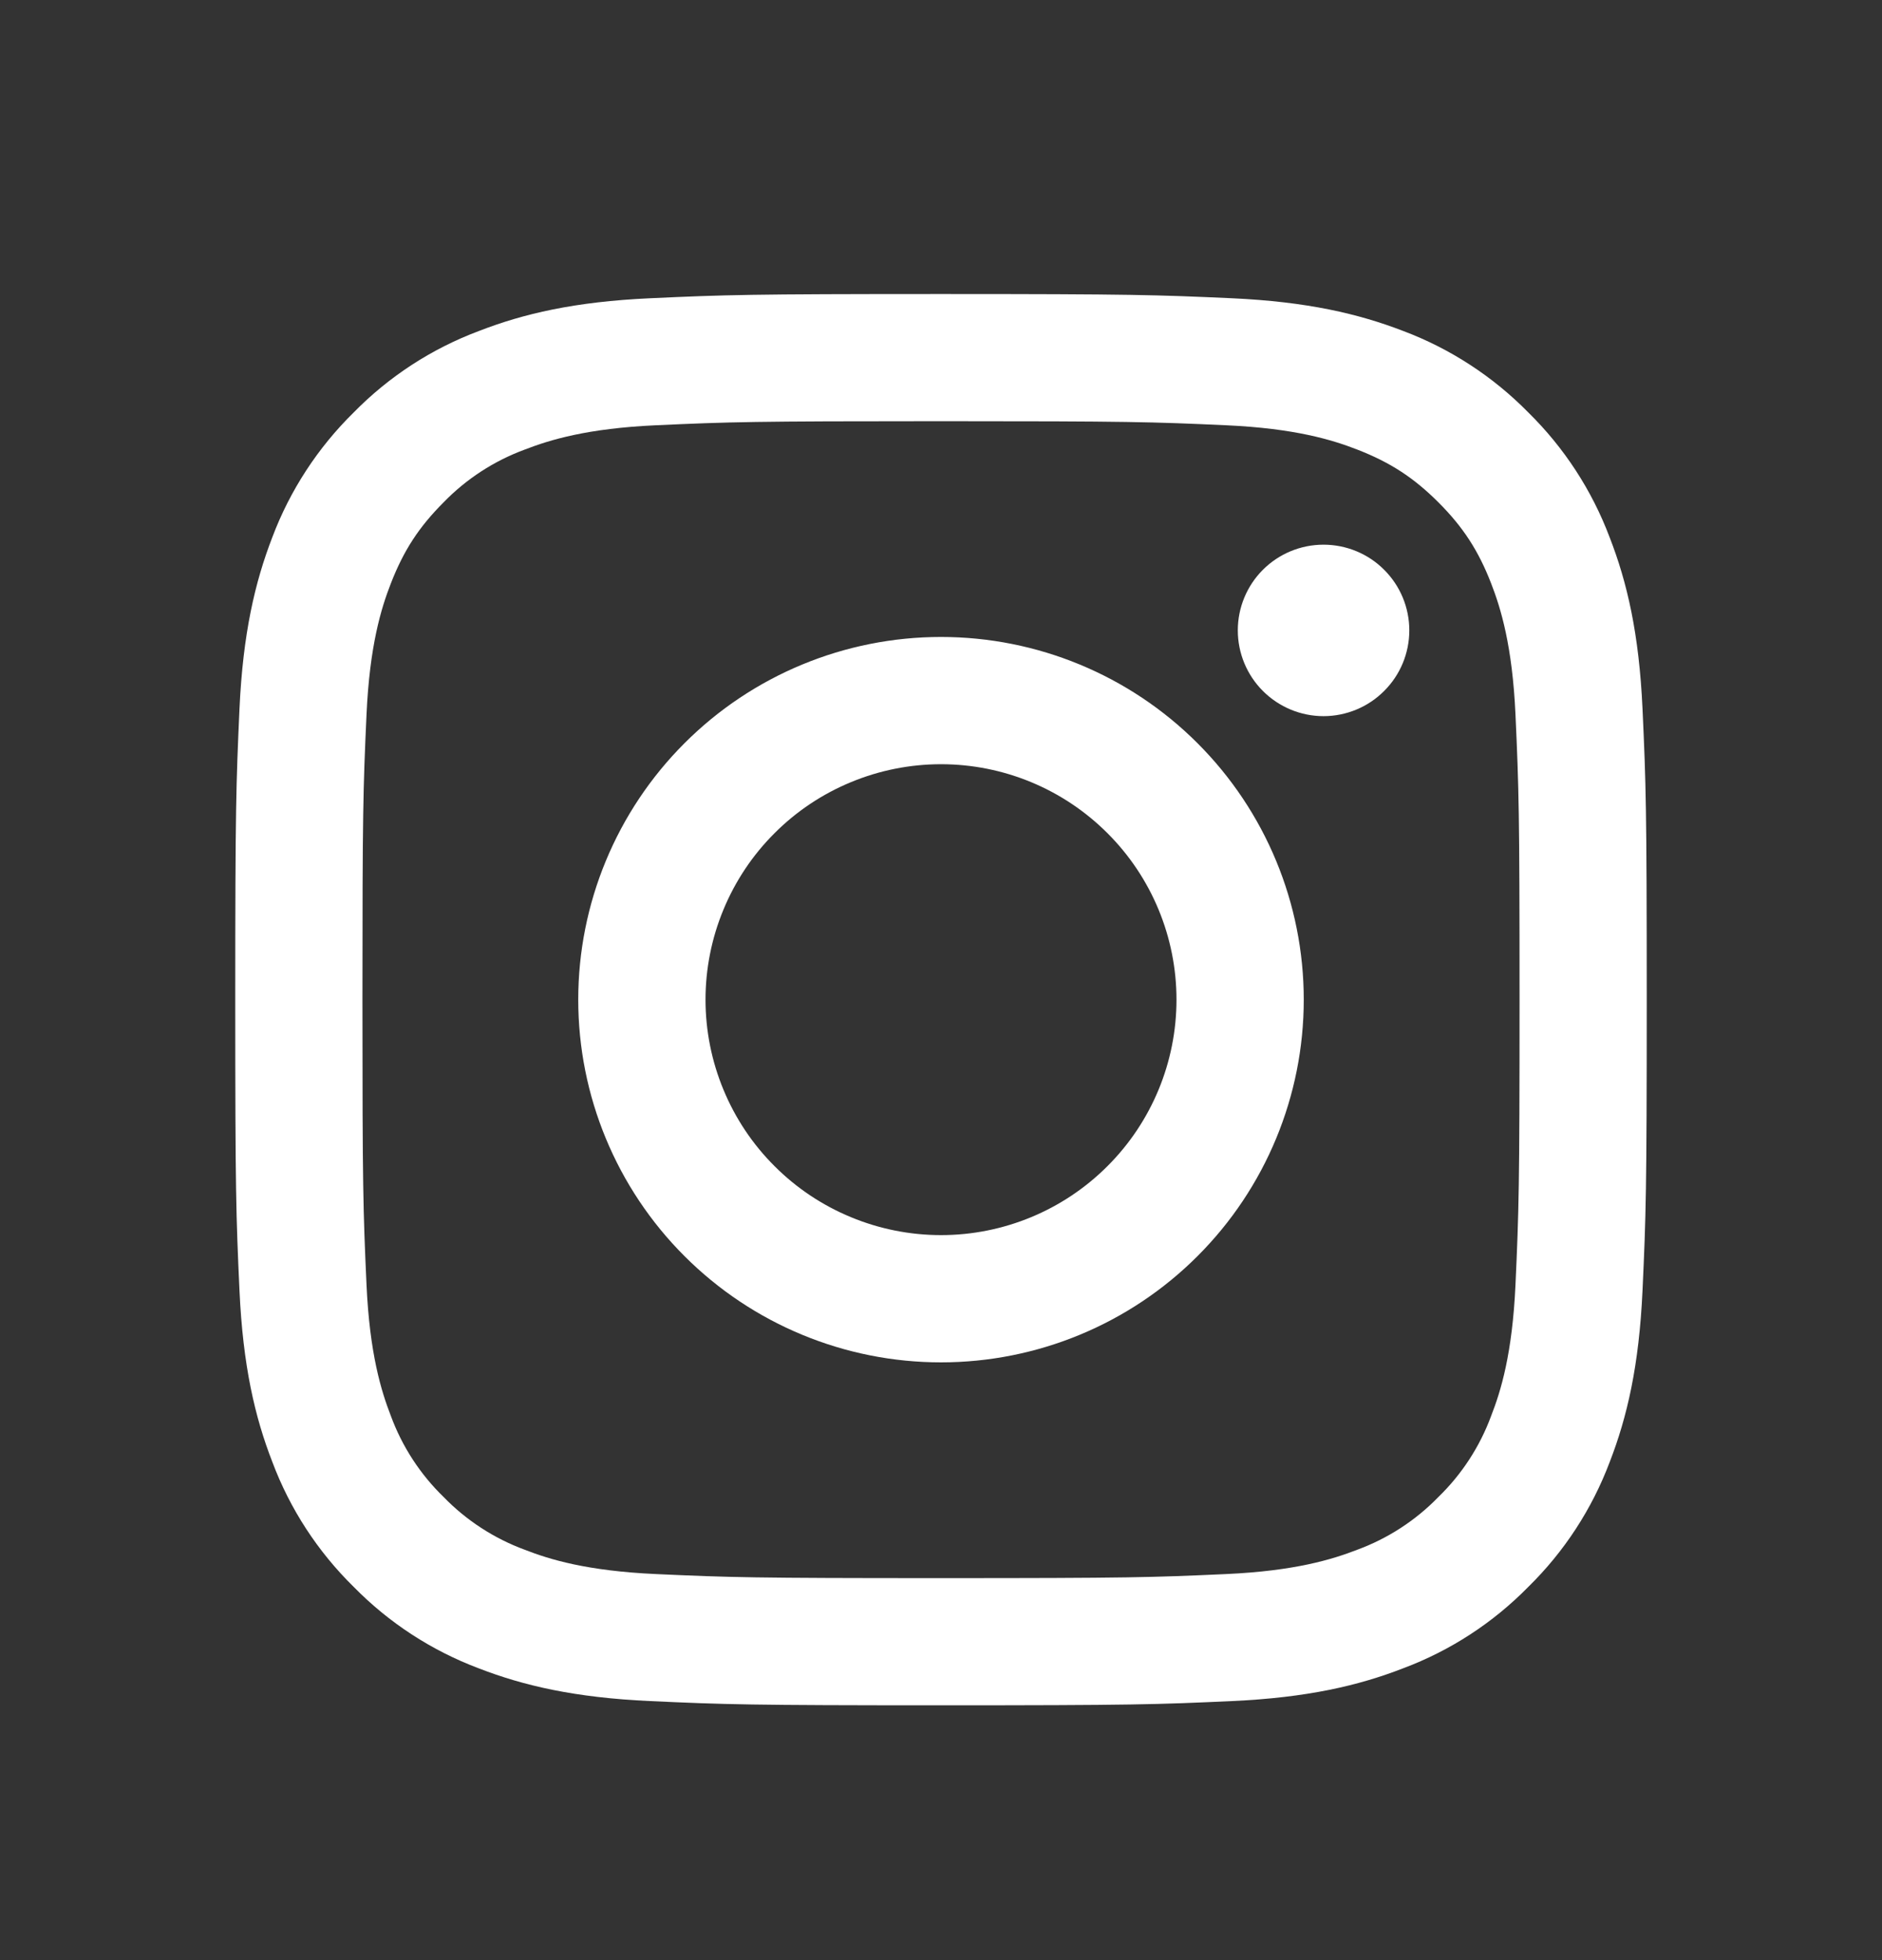 <svg width="24" height="25" viewBox="0 0 24 25" fill="none" xmlns="http://www.w3.org/2000/svg">
<rect x="0" y="0" width="24" height="25" fill="#333333" stroke="none"/>
<g id="Social">
<path id="vector" fill-rule="evenodd" clip-rule="evenodd" d="M12 3.75C9.556 3.75 9.25 3.76 8.29 3.804C7.331 3.848 6.677 4 6.104 4.223C5.504 4.448 4.96 4.802 4.51 5.261C4.053 5.71 3.698 6.254 3.472 6.854C3.251 7.427 3.098 8.082 3.054 9.04C3.011 10 3 10.305 3 12.75C3 15.195 3.01 15.5 3.054 16.46C3.098 17.419 3.25 18.073 3.473 18.646C3.698 19.246 4.052 19.79 4.511 20.24C4.96 20.698 5.504 21.052 6.104 21.278C6.677 21.5 7.331 21.652 8.29 21.696C9.25 21.74 9.556 21.75 12 21.75C14.444 21.75 14.75 21.74 15.71 21.696C16.669 21.652 17.323 21.5 17.896 21.277C18.496 21.052 19.04 20.698 19.49 20.239C19.948 19.79 20.302 19.246 20.528 18.646C20.75 18.073 20.902 17.419 20.946 16.46C20.99 15.5 21 15.194 21 12.75C21 10.306 20.99 10 20.946 9.04C20.902 8.081 20.75 7.427 20.527 6.854C20.301 6.254 19.947 5.71 19.489 5.26C19.04 4.803 18.496 4.448 17.896 4.222C17.323 4.001 16.668 3.848 15.71 3.804C14.75 3.761 14.445 3.75 12 3.75ZM12 5.372C14.403 5.372 14.688 5.381 15.637 5.424C16.514 5.464 16.991 5.61 17.308 5.734C17.728 5.897 18.028 6.092 18.343 6.407C18.658 6.722 18.853 7.022 19.016 7.442C19.139 7.759 19.286 8.236 19.326 9.113C19.369 10.062 19.378 10.347 19.378 12.75C19.378 15.153 19.369 15.438 19.326 16.387C19.286 17.264 19.14 17.741 19.016 18.058C18.872 18.449 18.642 18.803 18.343 19.093C18.053 19.392 17.699 19.622 17.308 19.766C16.991 19.889 16.514 20.036 15.637 20.076C14.688 20.119 14.404 20.128 12 20.128C9.596 20.128 9.312 20.119 8.363 20.076C7.486 20.036 7.009 19.89 6.692 19.766C6.301 19.622 5.947 19.392 5.657 19.093C5.358 18.803 5.128 18.449 4.984 18.058C4.861 17.741 4.714 17.264 4.674 16.387C4.631 15.438 4.622 15.153 4.622 12.75C4.622 10.347 4.631 10.062 4.674 9.113C4.714 8.236 4.86 7.759 4.984 7.442C5.147 7.022 5.342 6.722 5.657 6.407C5.947 6.108 6.301 5.878 6.692 5.734C7.009 5.611 7.486 5.464 8.363 5.424C9.312 5.381 9.597 5.372 12 5.372Z" fill="white"/>
<path id="vector_2" fill-rule="evenodd" clip-rule="evenodd" d="M12 15.753C11.606 15.753 11.215 15.675 10.851 15.524C10.486 15.373 10.155 15.152 9.877 14.873C9.598 14.595 9.377 14.264 9.226 13.899C9.075 13.535 8.997 13.144 8.997 12.75C8.997 12.356 9.075 11.965 9.226 11.601C9.377 11.236 9.598 10.905 9.877 10.627C10.155 10.348 10.486 10.127 10.851 9.976C11.215 9.825 11.606 9.747 12 9.747C12.796 9.747 13.56 10.063 14.123 10.627C14.687 11.19 15.003 11.954 15.003 12.75C15.003 13.546 14.687 14.31 14.123 14.873C13.56 15.437 12.796 15.753 12 15.753ZM12 8.124C10.773 8.124 9.596 8.611 8.729 9.479C7.861 10.347 7.374 11.523 7.374 12.75C7.374 13.977 7.861 15.154 8.729 16.021C9.596 16.889 10.773 17.376 12 17.376C13.227 17.376 14.404 16.889 15.271 16.021C16.139 15.154 16.626 13.977 16.626 12.75C16.626 11.523 16.139 10.347 15.271 9.479C14.404 8.611 13.227 8.124 12 8.124ZM17.972 8.04C17.972 8.33 17.857 8.608 17.651 8.813C17.447 9.018 17.168 9.134 16.878 9.134C16.588 9.134 16.31 9.018 16.105 8.813C15.9 8.608 15.785 8.33 15.785 8.04C15.785 7.75 15.9 7.472 16.105 7.267C16.31 7.062 16.588 6.947 16.878 6.947C17.168 6.947 17.447 7.062 17.651 7.267C17.857 7.472 17.972 7.75 17.972 8.04Z" fill="white"/>
</g>
</svg>
